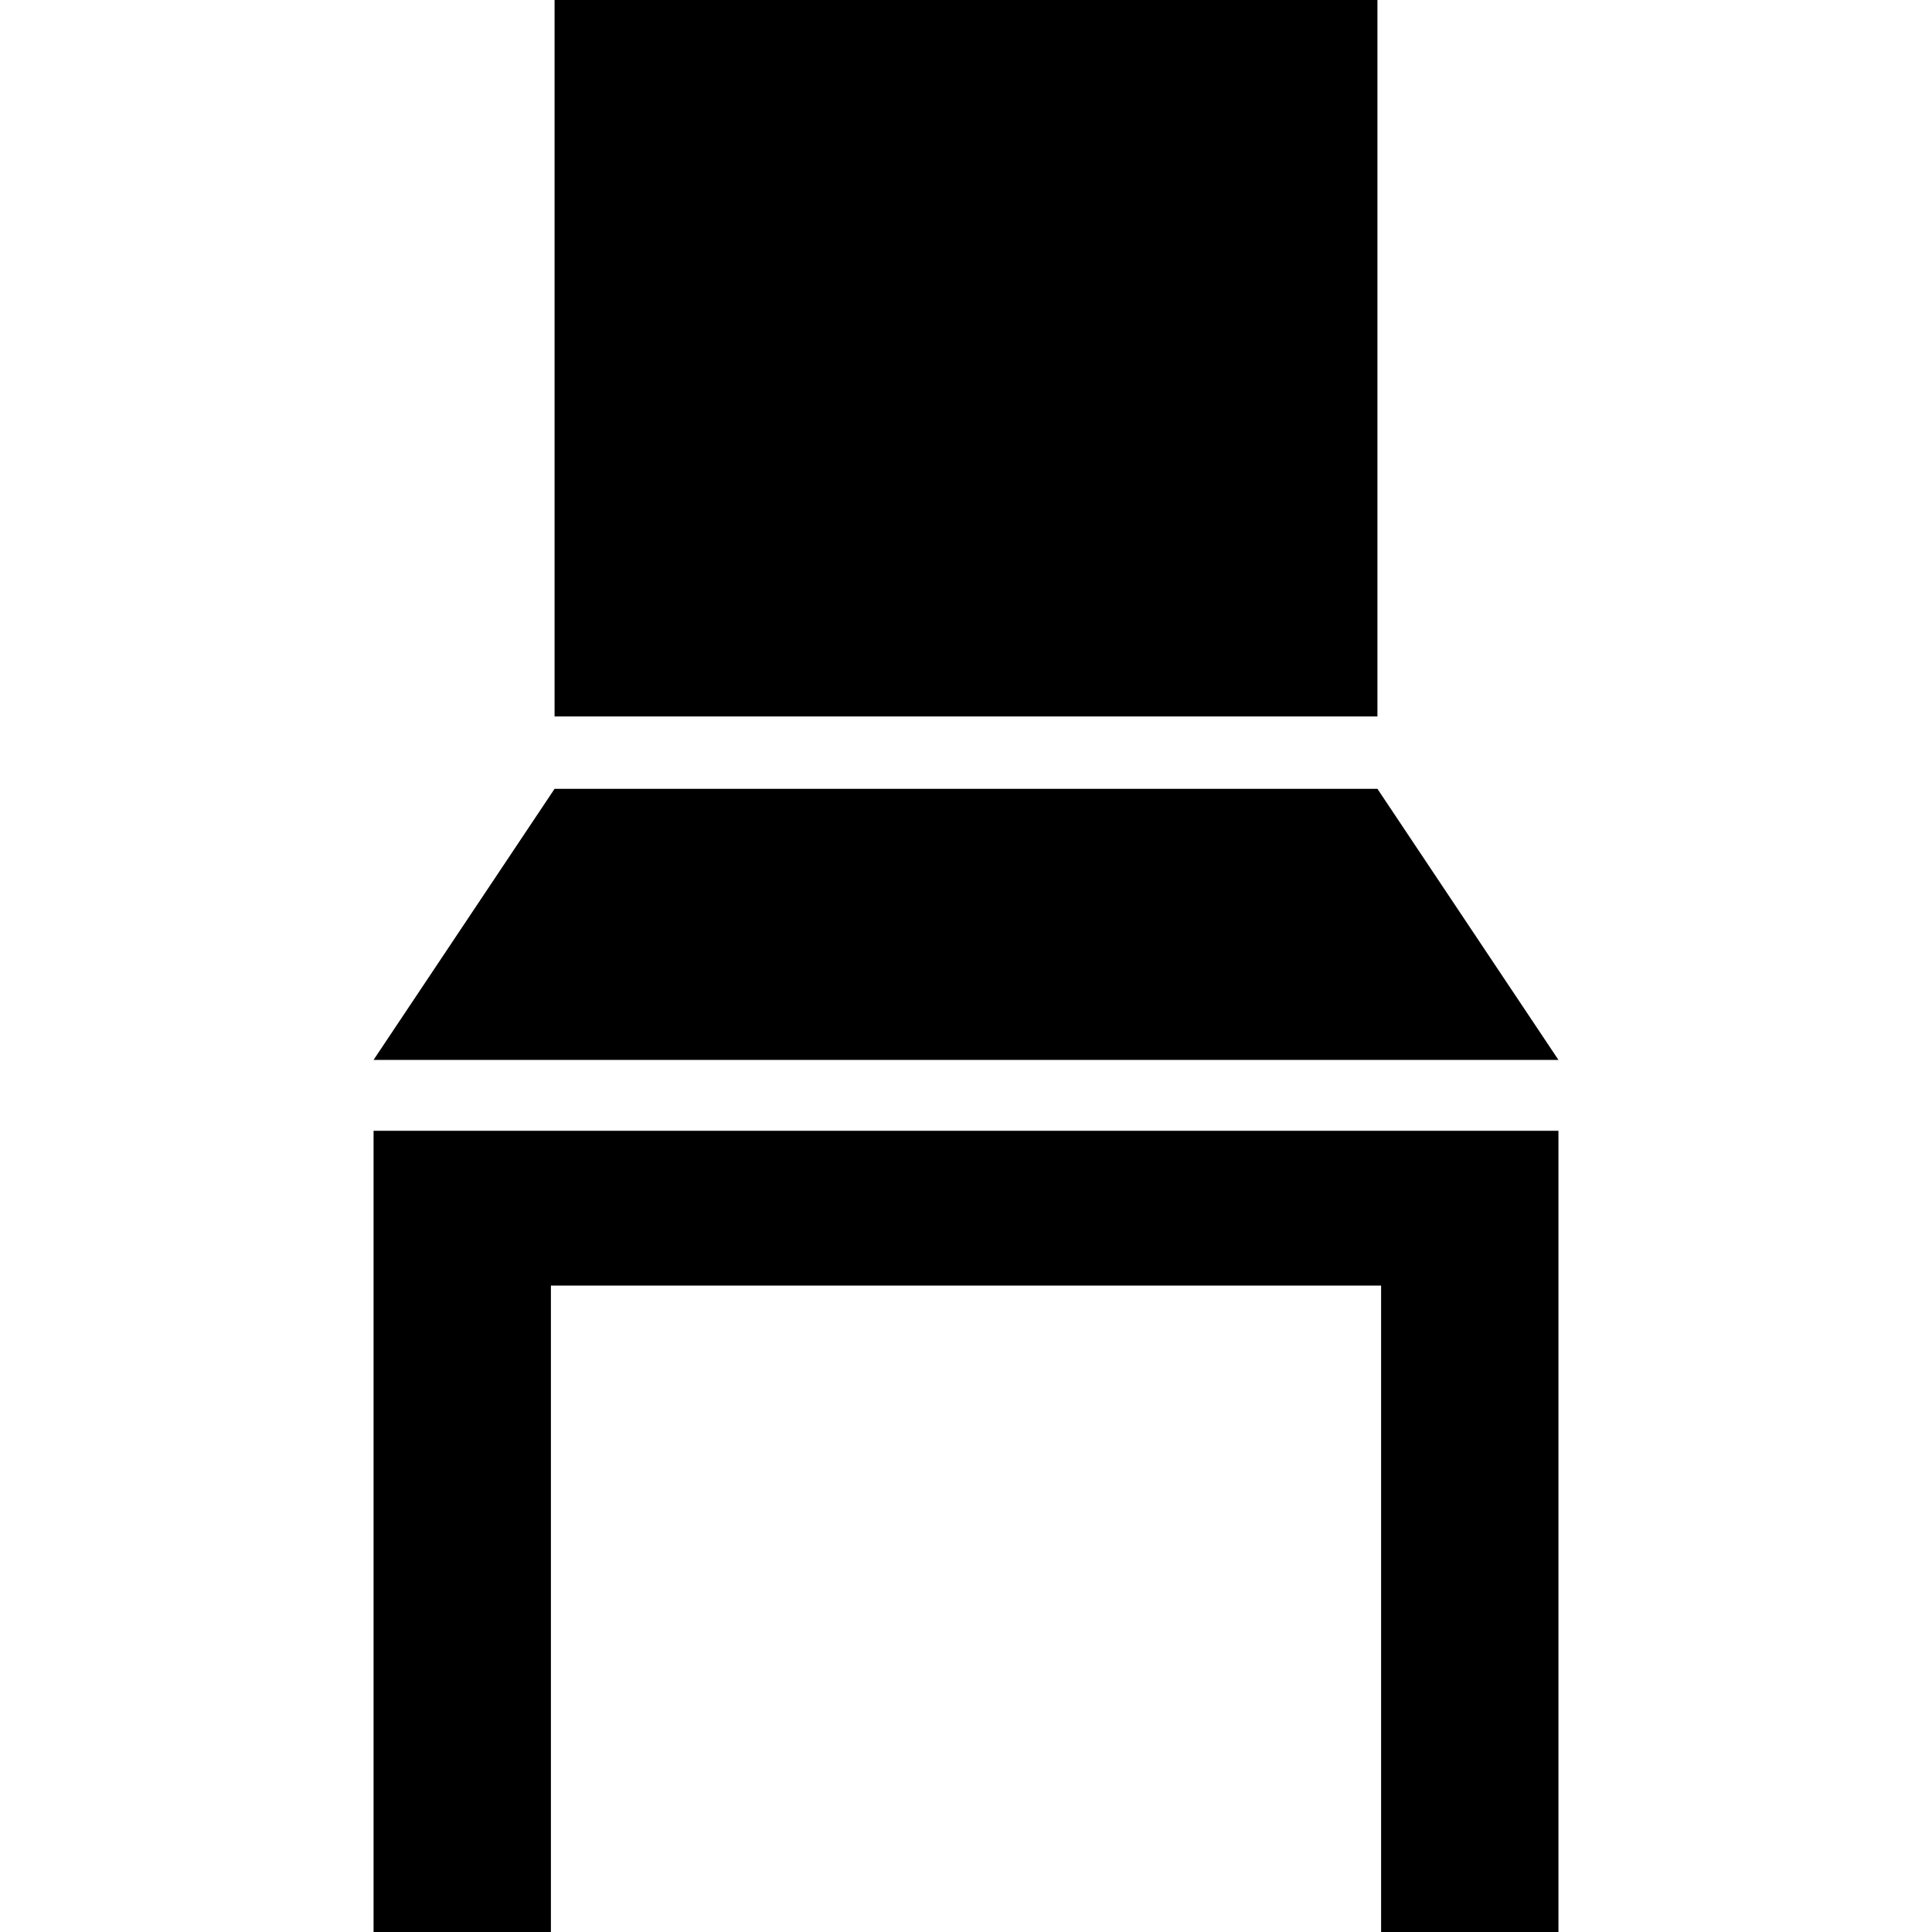 <svg xmlns="http://www.w3.org/2000/svg" xmlns:xlink="http://www.w3.org/1999/xlink" id="_x32_" viewBox="0 0 512 512" xml:space="preserve"><style type="text/css">	.st0{fill:#000000;}</style><g>	<rect x="146.966" class="st0" width="218.067" height="189.867"></rect>	<polygon class="st0" points="365.033,209.049 146.966,209.049 98.998,280.883 413.002,280.883  "></polygon>	<polygon class="st0" points="98.998,340.692 98.998,512 145.995,512 145.995,340.692 366.005,340.692 366.005,512 413.002,512   413.002,340.692 413.002,299.67 98.998,299.67  "></polygon></g></svg>